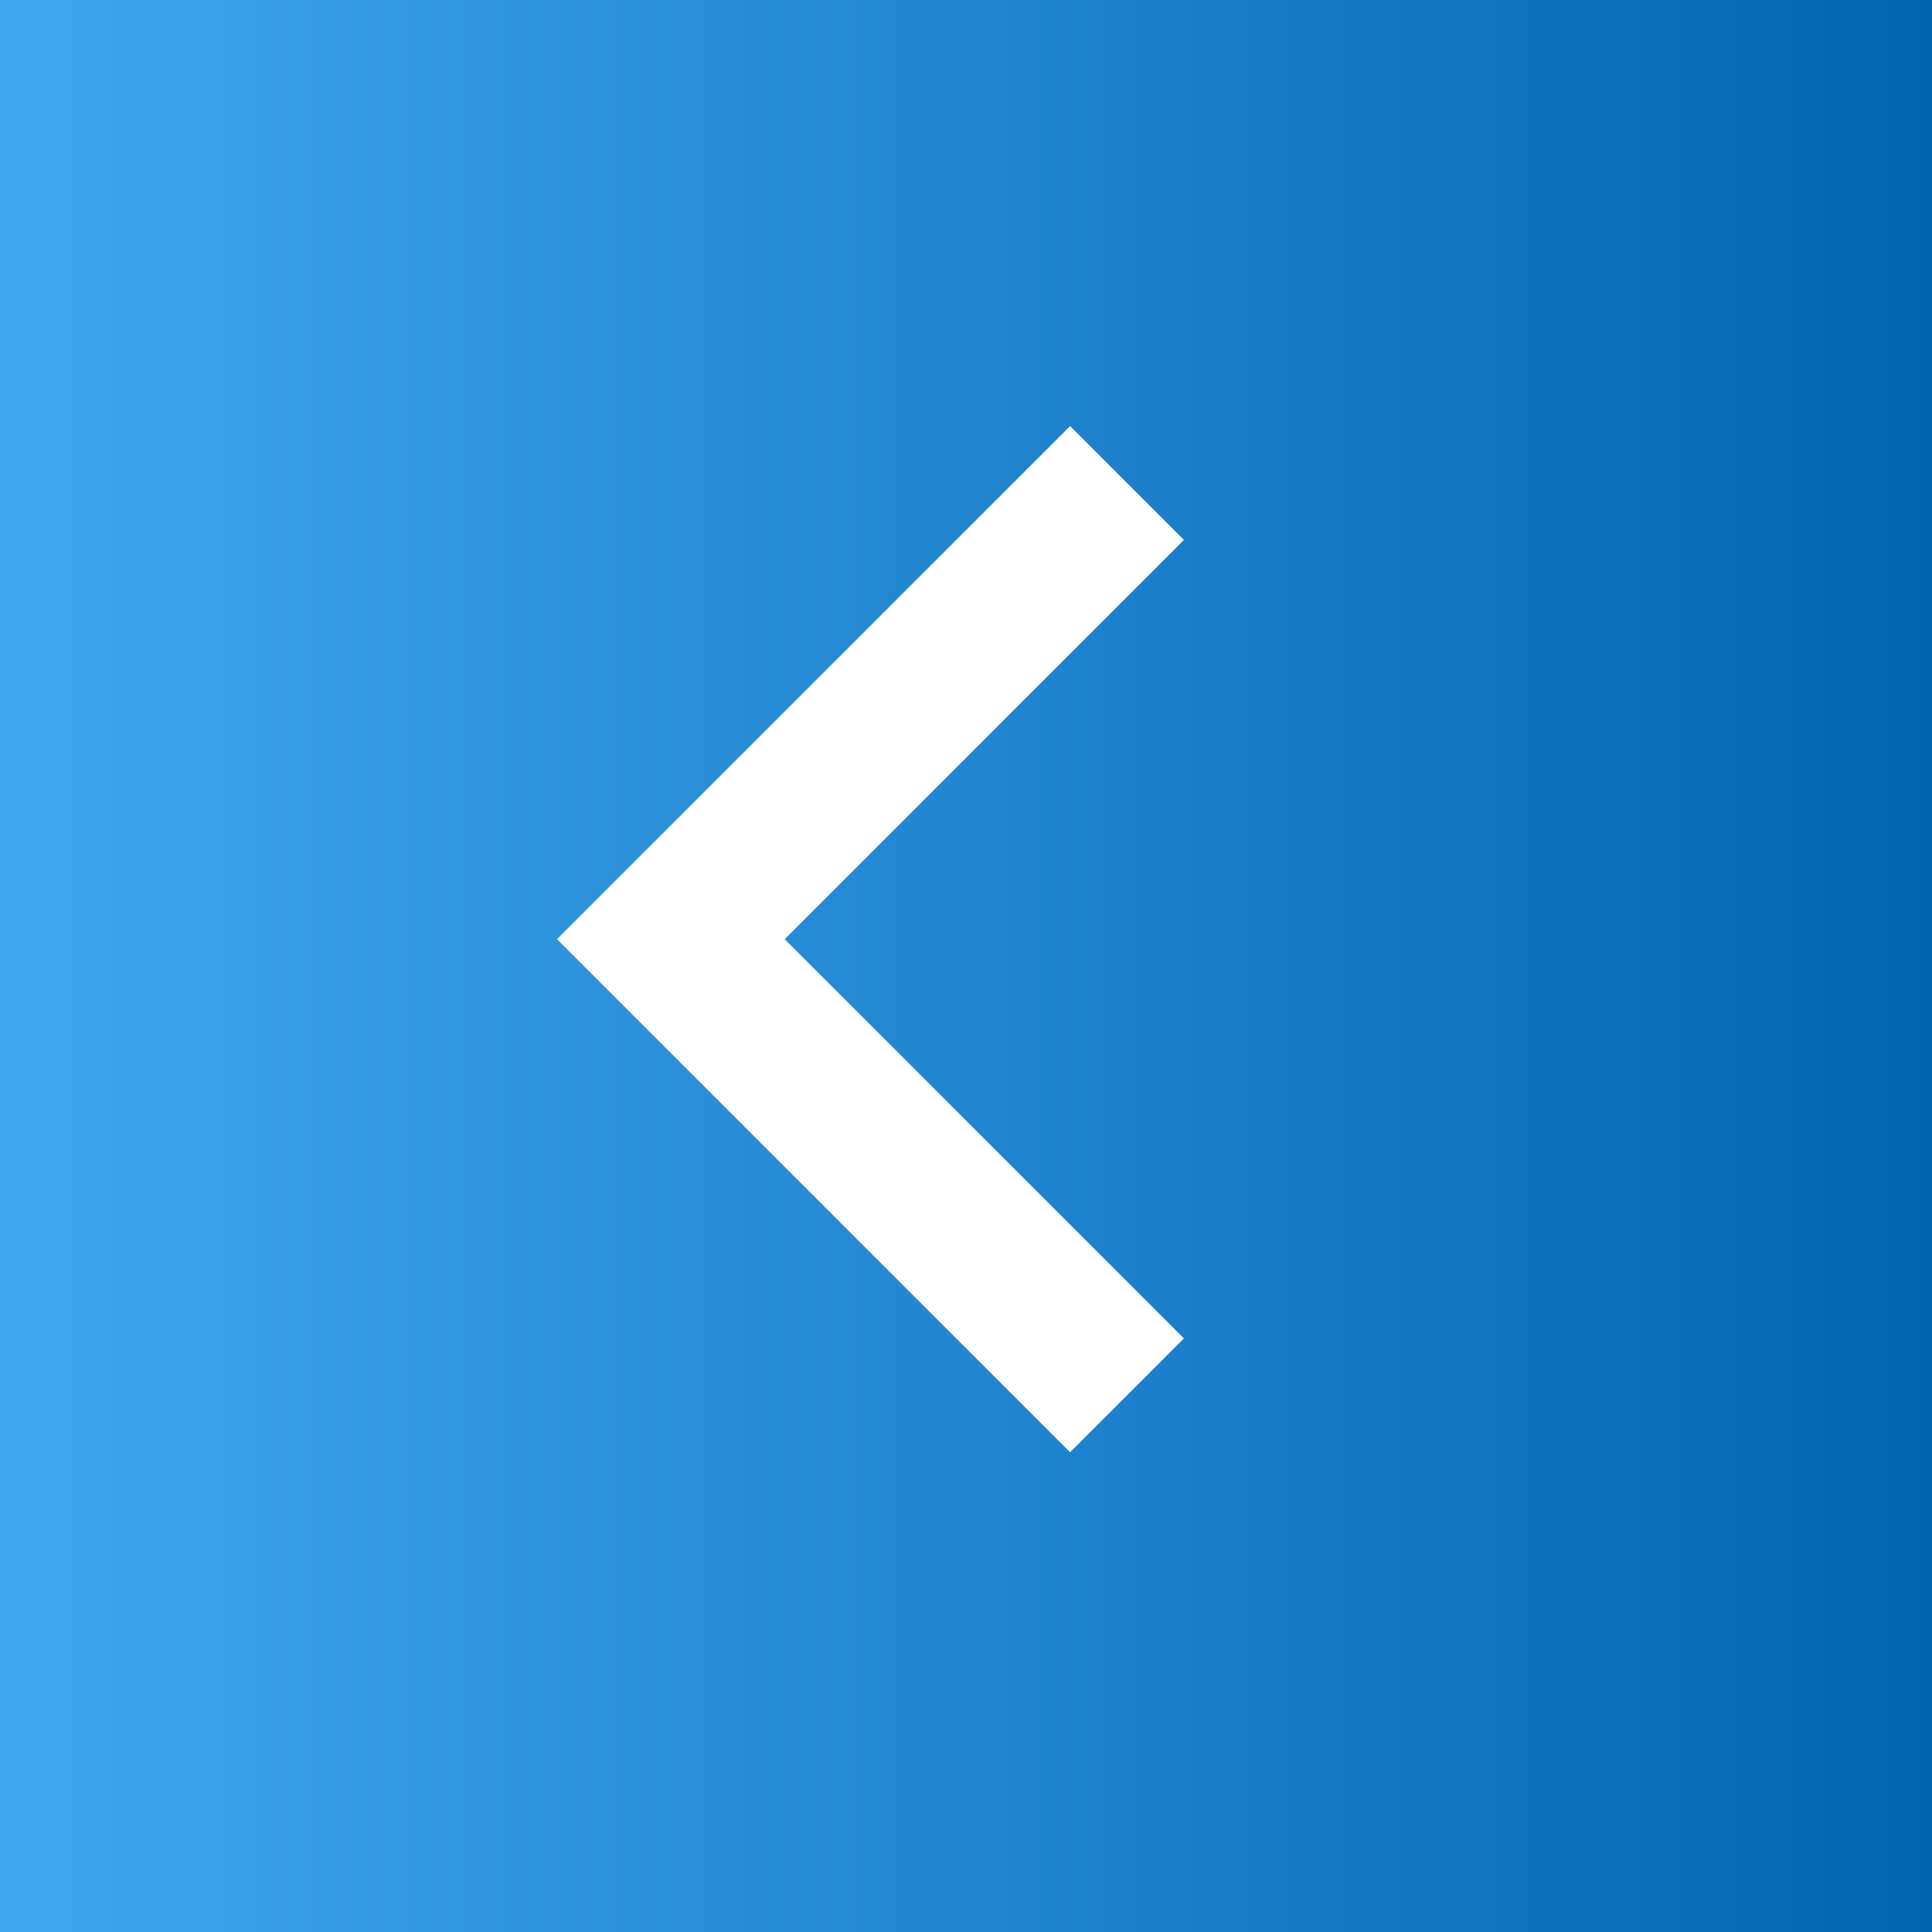 <?xml version="1.0" encoding="UTF-8"?>
<svg id="Layer_1" xmlns="http://www.w3.org/2000/svg" xmlns:xlink="http://www.w3.org/1999/xlink" version="1.1" viewBox="0 0 36 36">
  <rect x="0" y="0" width="36" height="36" fill="#333333" stroke="none"/>
  <!-- Generator: Adobe Illustrator 29.2.1, SVG Export Plug-In . SVG Version: 2.1.0 Build 116)  -->
  <defs>
    <style>
      .st0 {
        fill: url(#linear-gradient);
      }

      .st1 {
        fill: none;
        stroke: #fff;
        stroke-width: 3px;
      }
    </style>
    <linearGradient id="linear-gradient" x1="0" y1="18" x2="36" y2="18" gradientUnits="userSpaceOnUse">
      <stop offset="0" stop-color="#41a6f0"/>
      <stop offset="1" stop-color="#0165b1"/>
    </linearGradient>
  </defs>
  <path class="st0" d="M36,0H0v36h36V0h0Z"/>
  <path class="st1" d="M21,26l-8.5-8.5,8.5-8.5"/>
</svg>